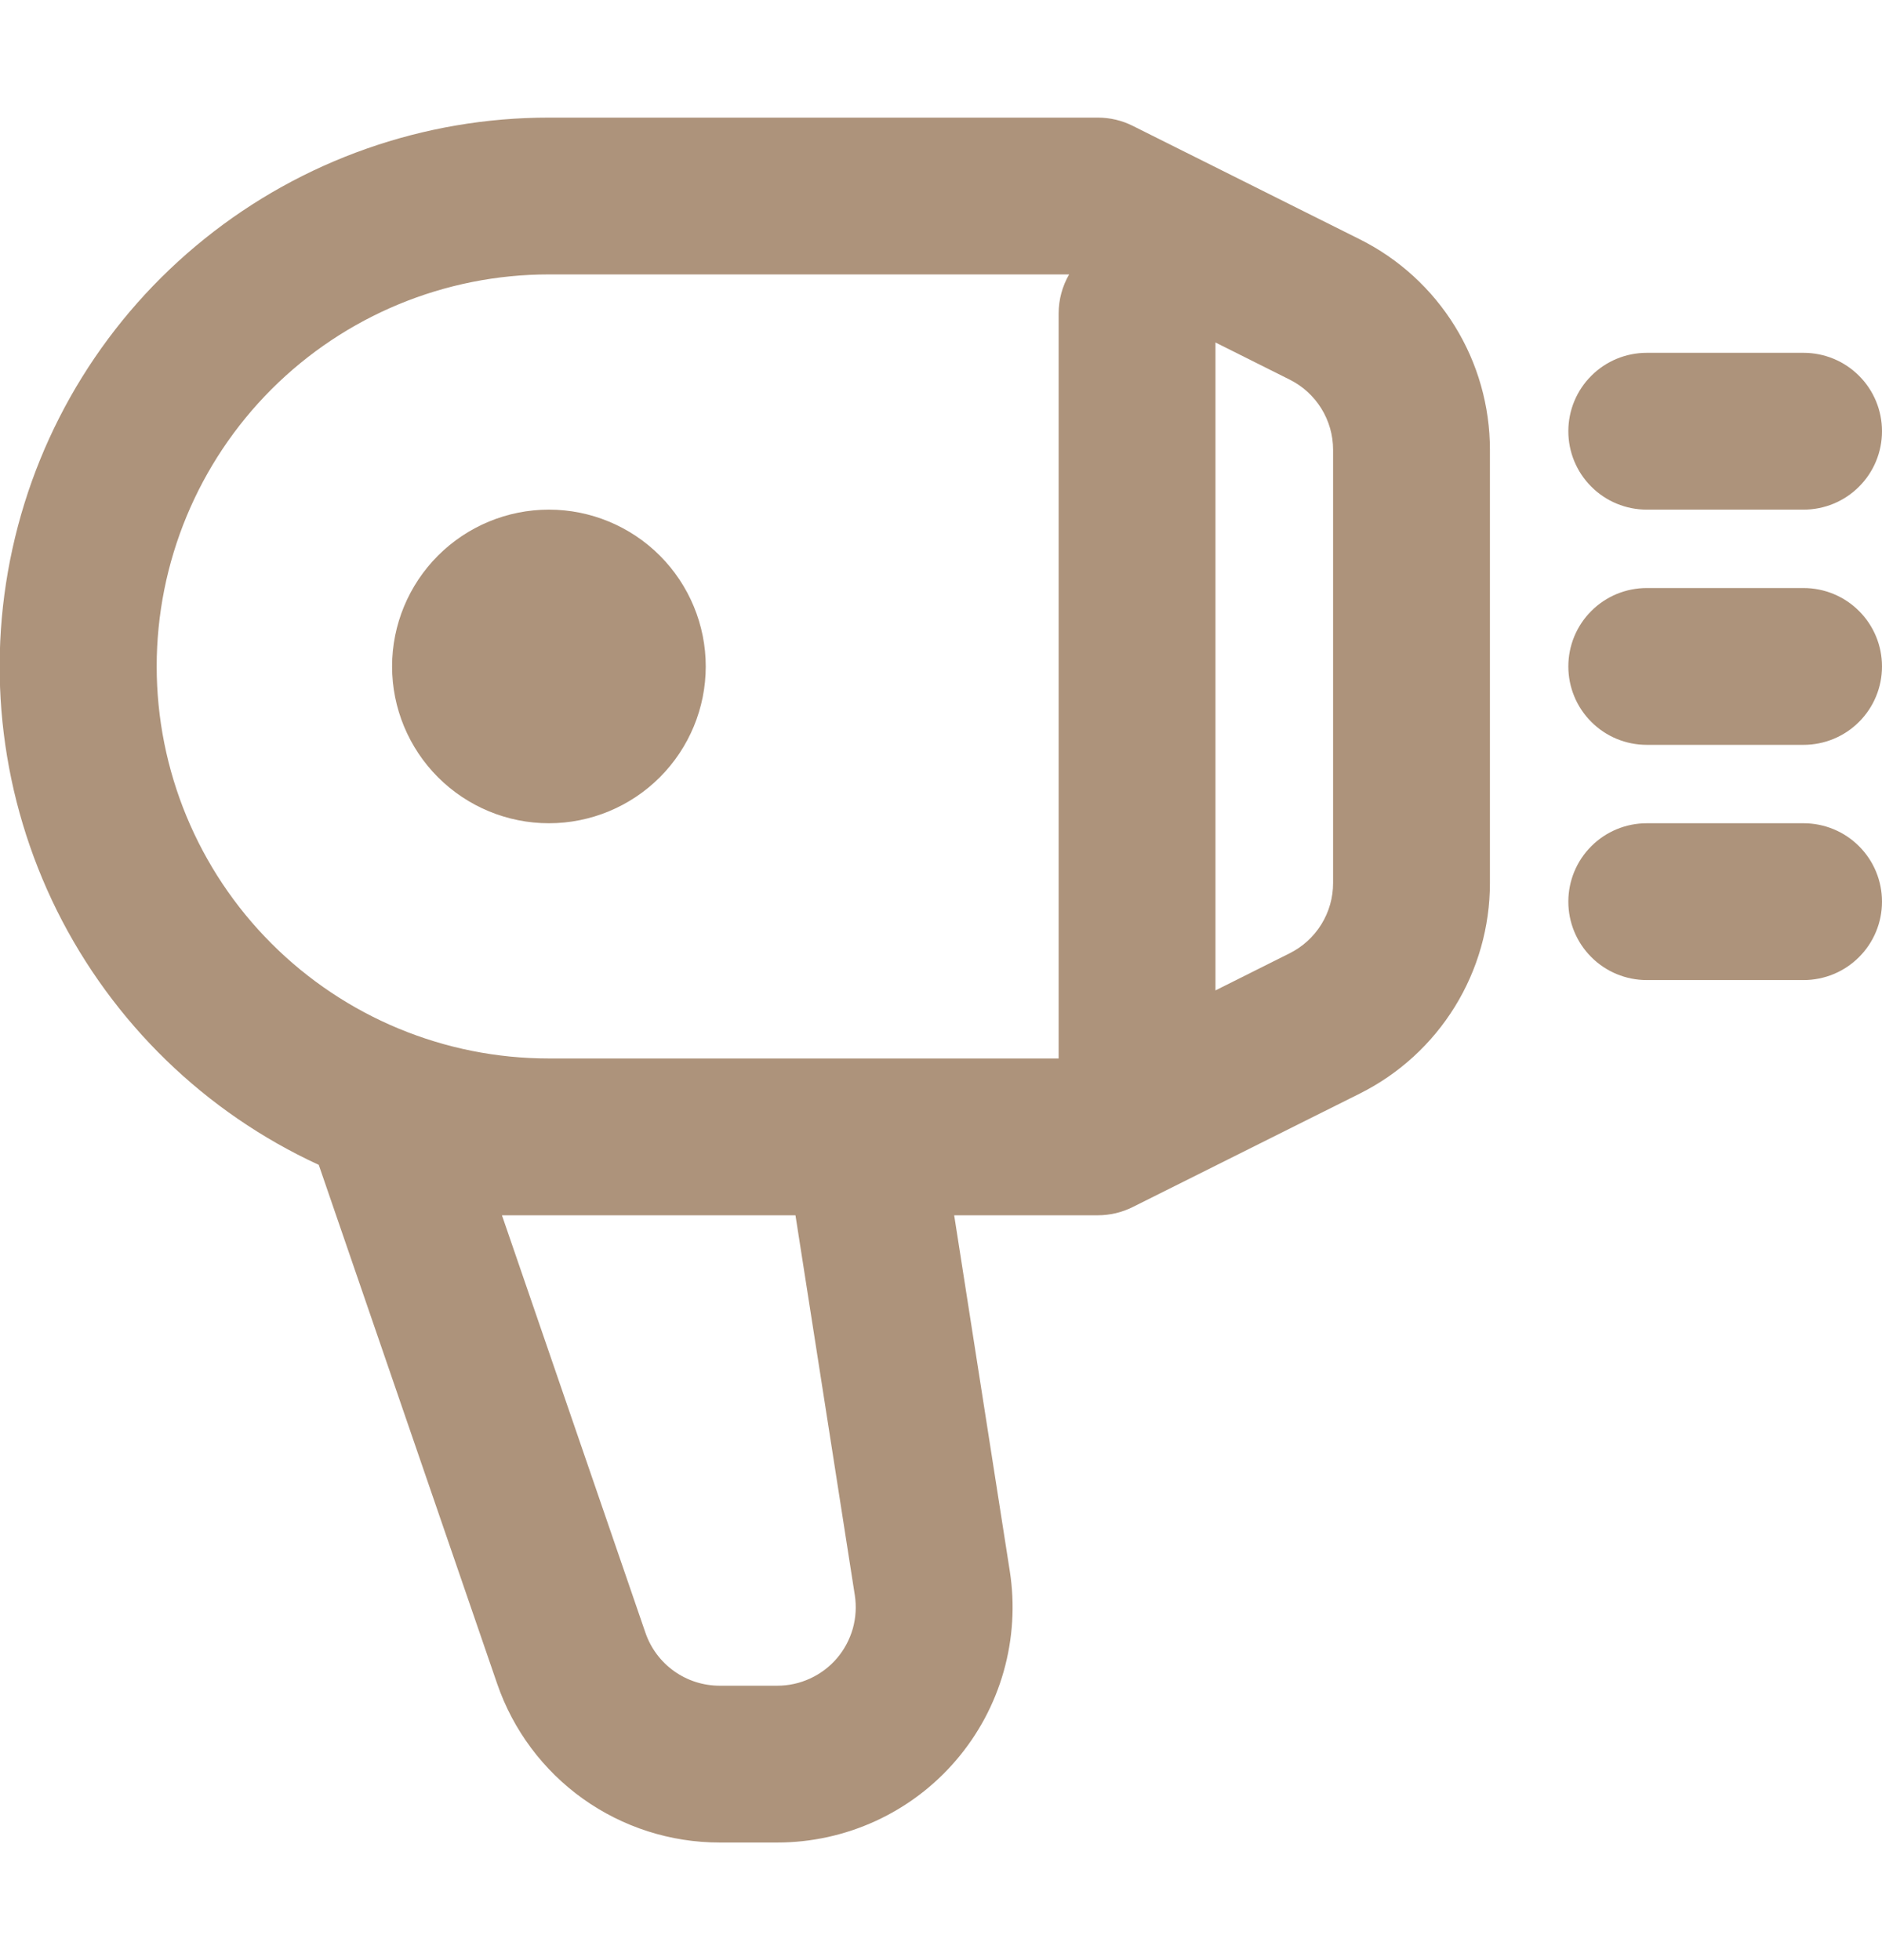 <svg width="24" height="25" viewBox="0 0 24 25" fill="none" xmlns="http://www.w3.org/2000/svg">
<g clip-path="url(#clip0_0_1489)">
<path d="M9 8.5C9 7.97 8.789 7.461 8.414 7.086C8.039 6.711 7.53 6.5 7 6.5C6.47 6.5 5.961 6.711 5.586 7.086C5.211 7.461 5 7.97 5 8.5C5 9.03 5.211 9.539 5.586 9.914C5.961 10.289 6.47 10.5 7 10.5C7.53 10.5 8.039 10.289 8.414 9.914C8.789 9.539 9 9.03 9 8.5Z" fill="#AD937B"/>
<path fill-rule="evenodd" clip-rule="evenodd" d="M12.168 15.5H14C14.155 15.5 14.308 15.464 14.447 15.394L17.342 13.947C17.84 13.698 18.259 13.315 18.552 12.841C18.845 12.367 19 11.821 19 11.264V5.736C19 5.179 18.845 4.633 18.552 4.159C18.259 3.685 17.84 3.302 17.342 3.053L14.447 1.606C14.308 1.536 14.155 1.5 14 1.5H7C5.404 1.499 3.855 2.044 2.611 3.044C1.366 4.043 0.501 5.439 0.159 6.998C-0.184 8.557 0.017 10.186 0.727 11.616C1.438 13.045 2.615 14.189 4.065 14.857L6.34 21.475C6.543 22.066 6.926 22.579 7.434 22.942C7.943 23.305 8.552 23.5 9.177 23.5H9.913C10.346 23.5 10.774 23.406 11.168 23.225C11.561 23.044 11.911 22.78 12.192 22.451C12.474 22.122 12.681 21.736 12.799 21.319C12.917 20.902 12.944 20.465 12.877 20.037L12.168 15.5ZM7 3.5C5.674 3.5 4.402 4.026 3.464 4.963C2.526 5.901 1.999 7.172 1.998 8.498C1.998 9.825 2.525 11.097 3.462 12.034C4.399 12.972 5.671 13.5 6.997 13.5H13.5V4C13.5 3.818 13.549 3.647 13.634 3.5H7ZM15.5 4.368V12.632L16.447 12.158C16.613 12.075 16.753 11.947 16.85 11.79C16.948 11.632 17 11.45 17 11.264V5.736C17 5.55 16.948 5.368 16.85 5.21C16.753 5.053 16.613 4.925 16.447 4.842L15.5 4.368ZM10.144 15.5H6.401L8.231 20.825C8.299 21.022 8.426 21.193 8.596 21.314C8.765 21.435 8.969 21.5 9.177 21.5H9.913C10.057 21.5 10.2 21.469 10.331 21.408C10.462 21.348 10.579 21.26 10.673 21.15C10.766 21.041 10.835 20.912 10.875 20.773C10.914 20.634 10.923 20.489 10.901 20.346L10.144 15.5Z" fill="#AD937B"/>
<path d="M20 5.5C20 5.235 20.105 4.98 20.293 4.793C20.48 4.605 20.735 4.5 21 4.5H23C23.265 4.5 23.52 4.605 23.707 4.793C23.895 4.98 24 5.235 24 5.5C24 5.765 23.895 6.02 23.707 6.207C23.52 6.395 23.265 6.5 23 6.5H21C20.735 6.5 20.48 6.395 20.293 6.207C20.105 6.02 20 5.765 20 5.5ZM21 7.5C20.735 7.5 20.48 7.605 20.293 7.793C20.105 7.98 20 8.235 20 8.5C20 8.765 20.105 9.02 20.293 9.207C20.48 9.395 20.735 9.5 21 9.5H23C23.265 9.5 23.52 9.395 23.707 9.207C23.895 9.02 24 8.765 24 8.5C24 8.235 23.895 7.98 23.707 7.793C23.52 7.605 23.265 7.5 23 7.5H21ZM20 11.5C20 11.235 20.105 10.98 20.293 10.793C20.48 10.605 20.735 10.5 21 10.5H23C23.265 10.5 23.52 10.605 23.707 10.793C23.895 10.98 24 11.235 24 11.5C24 11.765 23.895 12.02 23.707 12.207C23.52 12.395 23.265 12.5 23 12.5H21C20.735 12.5 20.48 12.395 20.293 12.207C20.105 12.02 20 11.765 20 11.5Z" fill="#AD937B"/>
</g>
<defs>
<clipPath id="clip0_0_1489">
<rect width="24" height="24" fill="white" transform="translate(0 0.5)"/>
</clipPath>
</defs>
</svg>
